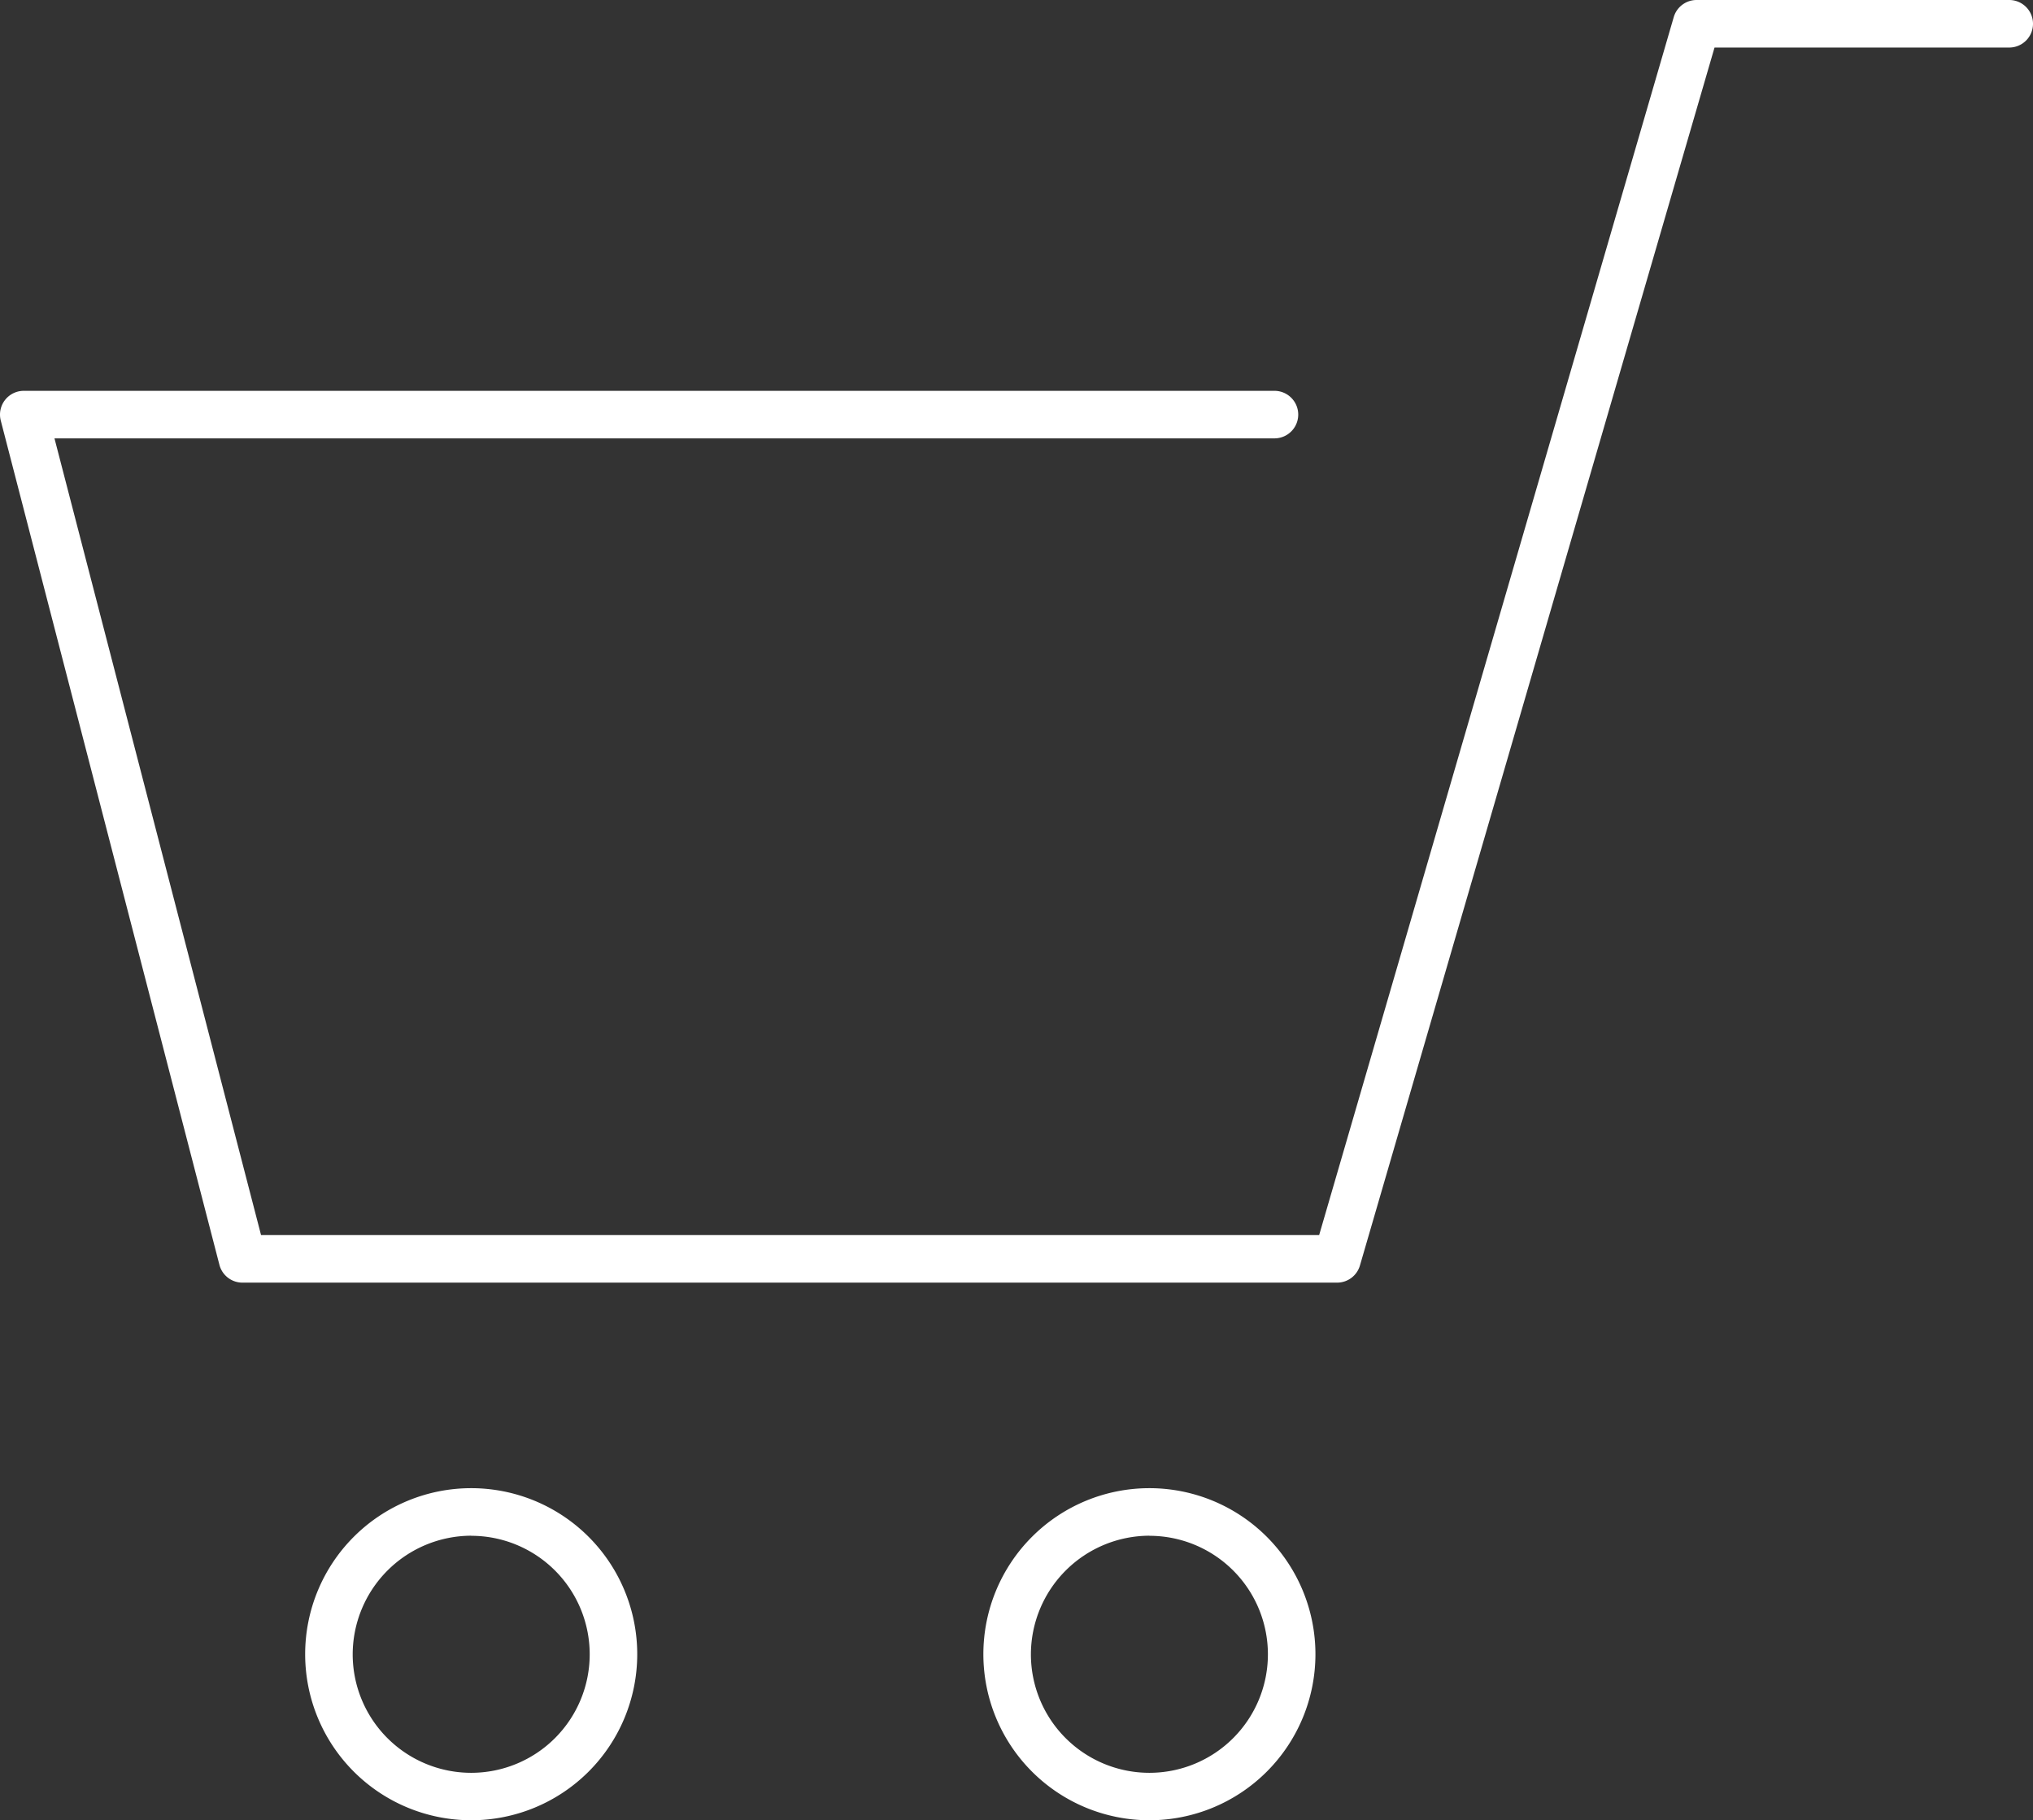 <svg xmlns="http://www.w3.org/2000/svg" xmlns:xlink="http://www.w3.org/1999/xlink" width="42.77" height="38.295" viewBox="0 0 42.77 38.295"><rect x="0" y="0" width="42.77" height="38.295" fill="#333333" stroke="none"/><defs><clipPath id="a"><rect width="42.77" height="38.295" transform="translate(0 0)" fill="none"/></clipPath></defs><g transform="translate(0 0)"><g clip-path="url(#a)"><path d="M28.127,26.983H5.1a.5.5,0,0,1-.484-.375L.016,8.847A.5.5,0,0,1,.5,8.222H26.812a.5.5,0,1,1,0,1H1.146L5.492,25.983h22.26L35.212.36a.5.5,0,0,1,.48-.36H42.27a.5.5,0,1,1,0,1h-6.2l-7.46,25.623A.5.5,0,0,1,28.127,26.983Z" fill="#fff"/><path d="M9.913,32.309A2.493,2.493,0,1,1,7.42,34.8a2.5,2.5,0,0,1,2.493-2.493m0-1A3.493,3.493,0,1,0,13.406,34.8a3.493,3.493,0,0,0-3.493-3.493" fill="#fff"/><path d="M24.181,32.309A2.493,2.493,0,1,1,21.688,34.8a2.5,2.5,0,0,1,2.493-2.493m0-1A3.493,3.493,0,1,0,27.674,34.8a3.493,3.493,0,0,0-3.493-3.493" fill="#fff"/></g></g></svg>